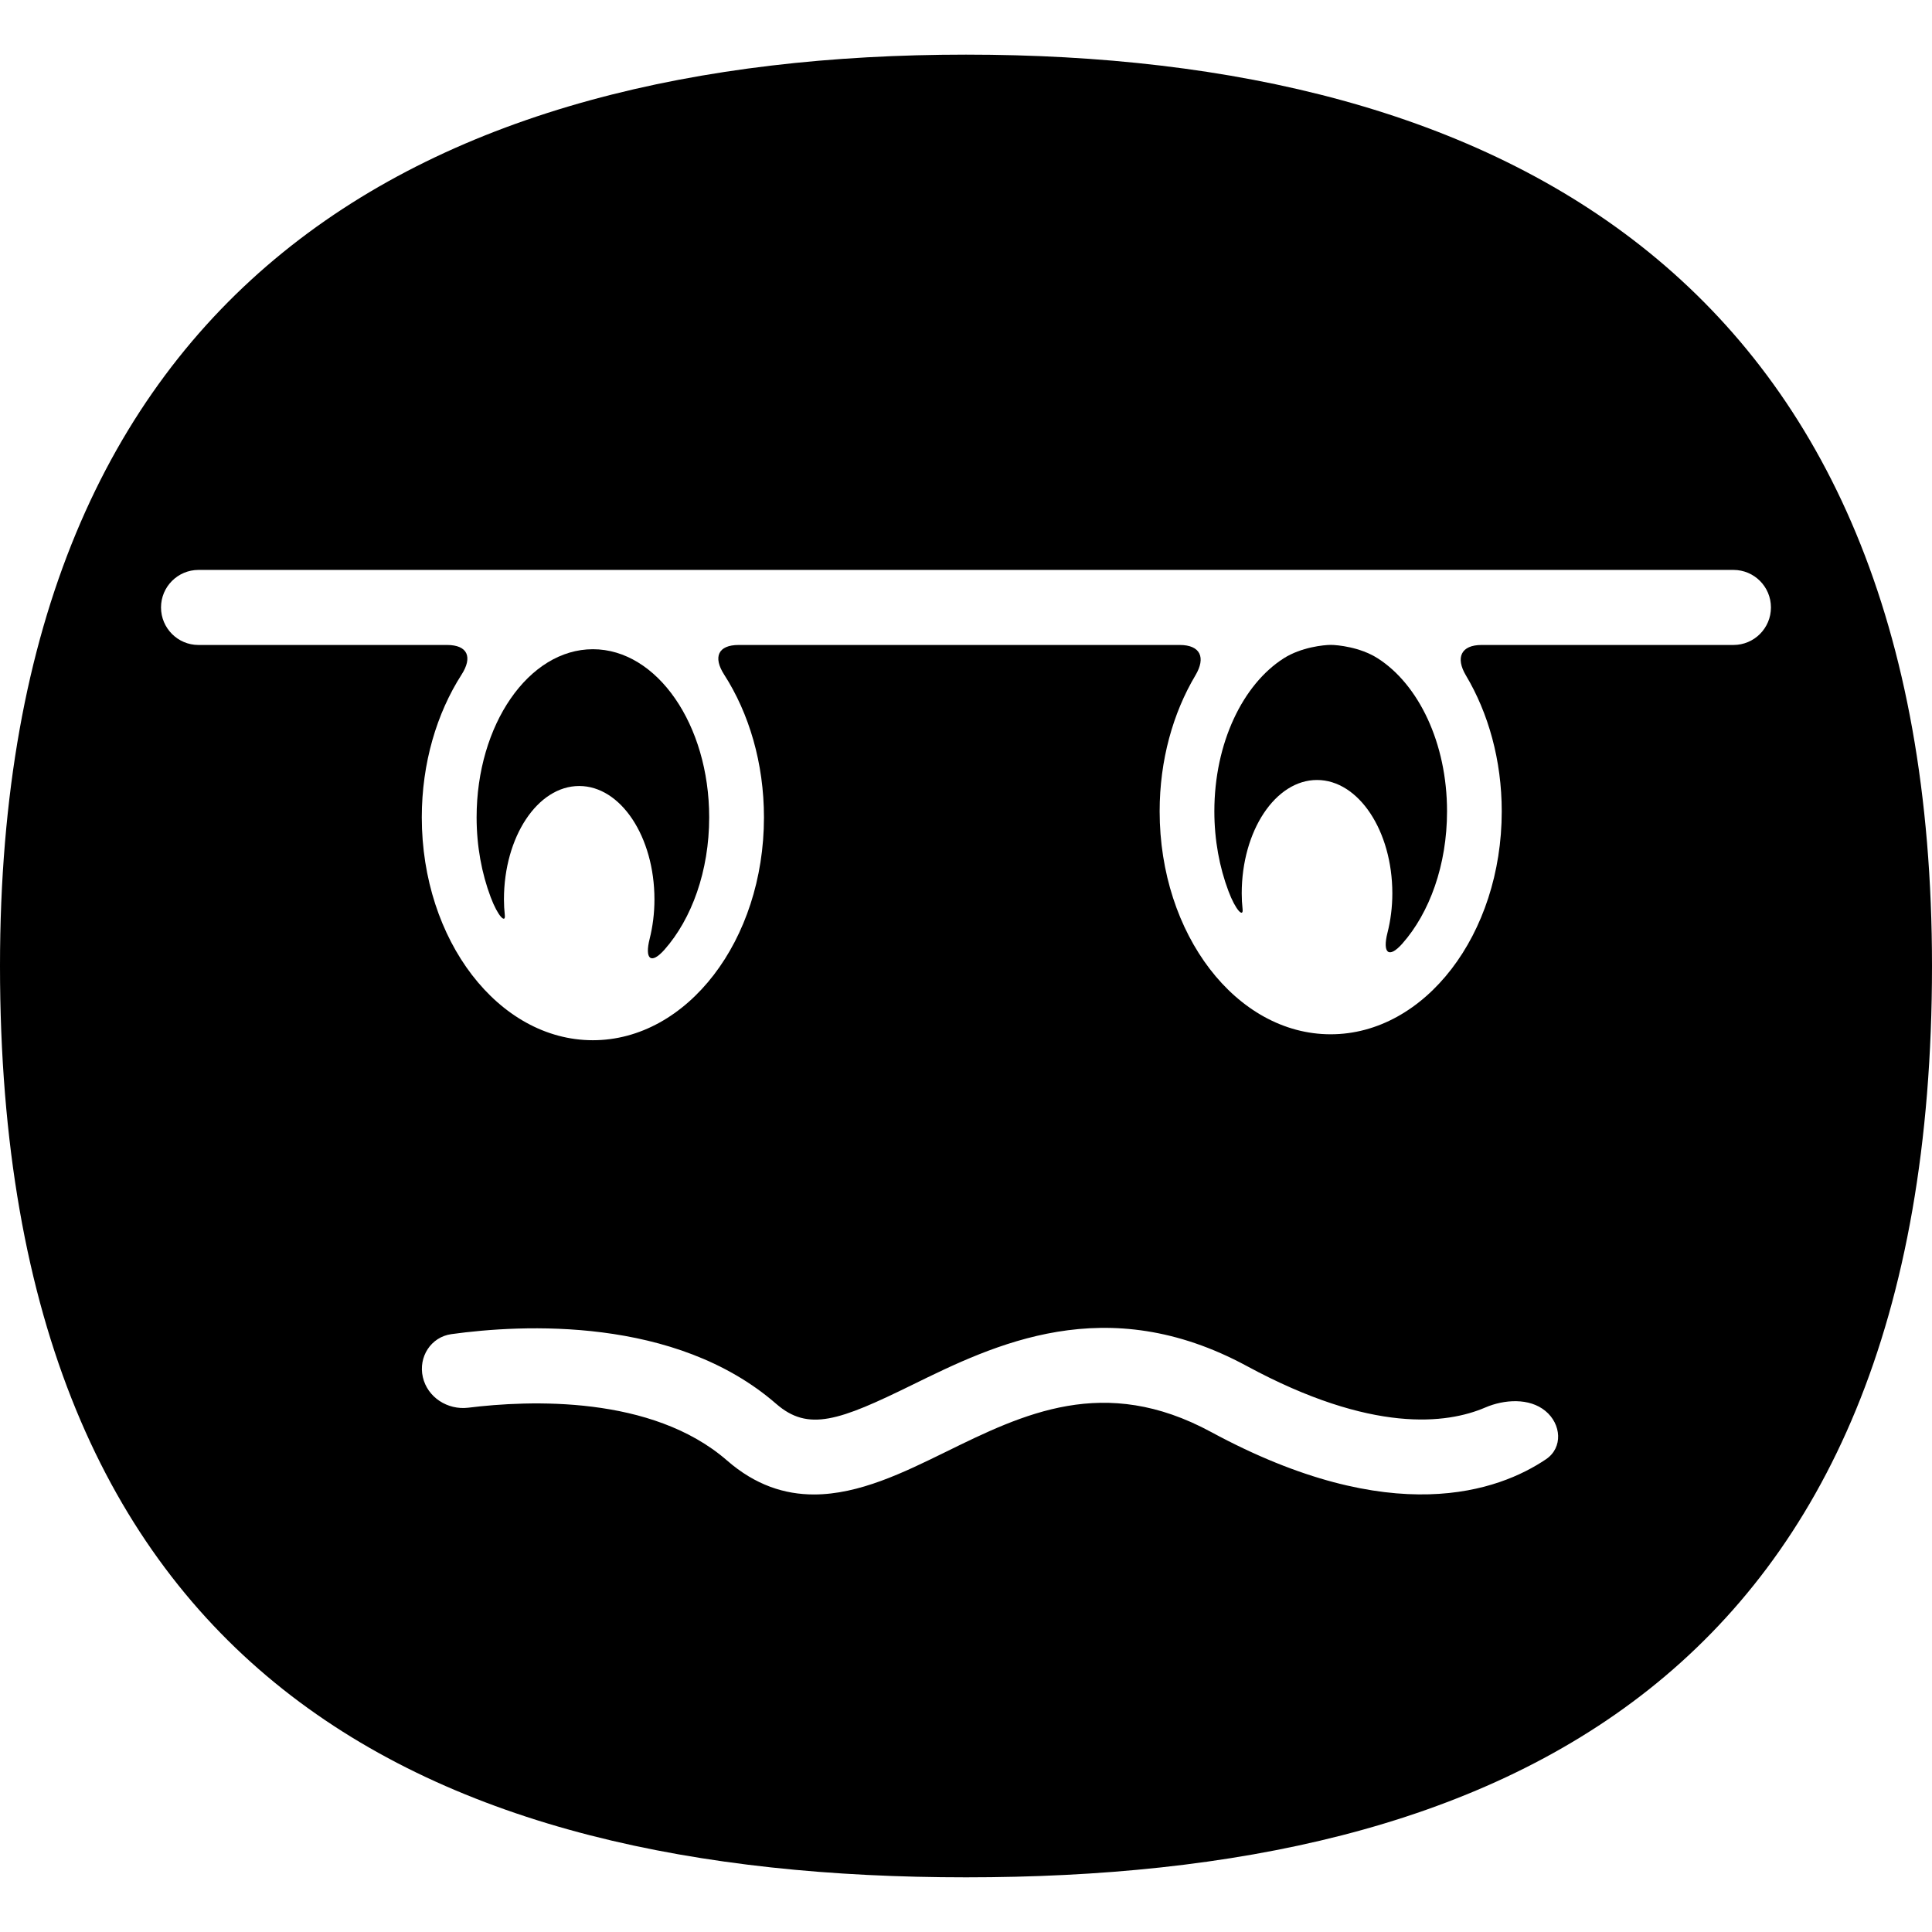 <?xml version="1.0" encoding="iso-8859-1"?>
<!-- Generator: Adobe Illustrator 16.0.0, SVG Export Plug-In . SVG Version: 6.00 Build 0)  -->
<!DOCTYPE svg PUBLIC "-//W3C//DTD SVG 1.1//EN" "http://www.w3.org/Graphics/SVG/1.1/DTD/svg11.dtd">
<svg version="1.1" id="Capa_1" xmlns="http://www.w3.org/2000/svg" xmlns:xlink="http://www.w3.org/1999/xlink" x="0px" y="0px"
	 width="53.646px" height="53.646px" viewBox="0 0 53.646 53.646" style="enable-background:new 0 0 53.646 53.646;"
	 xml:space="preserve">
<g>
	<g>
		<path d="M53.646,26.822c0-19.096-12.009-25.305-26.823-25.305C12.008,1.517,0,7.727,0,26.822
			c0,19.816,12.008,25.306,26.823,25.306C41.636,52.128,53.646,46.641,53.646,26.822z M4.471,16.867
			c0-0.575,0.466-1.042,1.042-1.042h42.62c0.576,0,1.041,0.467,1.041,1.042c0,0.575-0.465,1.042-1.041,1.042H41.14
			c-0.573,0-0.729,0.352-0.436,0.845c0.623,1.045,0.995,2.354,0.995,3.775c0,3.413-2.132,6.19-4.751,6.19
			c-2.62,0-4.748-2.776-4.748-6.19c0-1.422,0.371-2.731,0.993-3.776c0.295-0.495,0.14-0.844-0.436-0.844H20.511
			c-0.575,0-0.715,0.338-0.404,0.822c0.691,1.074,1.106,2.458,1.106,3.965c0,3.413-2.132,6.188-4.751,6.188
			c-2.62,0-4.75-2.776-4.75-6.188c0-1.507,0.416-2.891,1.105-3.965c0.31-0.484,0.171-0.822-0.405-0.822H5.51
			C4.937,17.909,4.471,17.442,4.471,16.867z M42.928,40.519c-1.298,0.875-4.255,1.974-9.302-0.758
			c-2.965-1.604-5.206-0.506-7.373,0.558c-1.153,0.565-2.399,1.178-3.652,1.178c-0.809,0-1.624-0.255-2.414-0.944
			c-2.086-1.815-5.491-1.675-7.186-1.465c-0.572,0.07-1.132-0.288-1.26-0.849c-0.129-0.561,0.224-1.115,0.793-1.194
			c1.948-0.269,6.214-0.504,9.02,1.937c0.891,0.775,1.744,0.47,3.782-0.531c2.266-1.112,5.371-2.637,9.283-0.521
			c3.485,1.886,5.568,1.605,6.621,1.153c0.529-0.228,1.225-0.272,1.67,0.094C43.354,39.541,43.405,40.197,42.928,40.519z"/>
		<path d="M34.503,25.244c-0.016-0.142-0.024-0.286-0.024-0.436c0-1.74,0.937-3.15,2.09-3.15c1.154,0,2.092,1.411,2.092,3.15
			c0,0.386-0.049,0.753-0.135,1.093c-0.141,0.557,0.03,0.731,0.412,0.301c0.756-0.854,1.242-2.184,1.242-3.674
			c0-1.902-0.795-3.528-1.926-4.249c-0.485-0.31-1.116-0.372-1.303-0.372s-0.818,0.062-1.305,0.372
			c-1.132,0.721-1.927,2.346-1.927,4.249c0,0.802,0.143,1.555,0.391,2.214C34.312,25.281,34.529,25.484,34.503,25.244z"/>
		<path d="M14.017,25.411c-0.015-0.142-0.024-0.287-0.024-0.436c0-1.74,0.936-3.15,2.09-3.15c1.154,0,2.089,1.411,2.089,3.15
			c0,0.386-0.048,0.753-0.133,1.093c-0.141,0.557,0.03,0.731,0.412,0.301c0.755-0.854,1.241-2.183,1.241-3.674
			c0-2.575-1.449-4.668-3.229-4.668c-1.781,0-3.229,2.094-3.229,4.668c0,0.802,0.142,1.556,0.39,2.215
			C13.826,25.448,14.043,25.65,14.017,25.411z"/>
	</g>
</g>
<g>
</g>
<g>
</g>
<g>
</g>
<g>
</g>
<g>
</g>
<g>
</g>
<g>
</g>
<g>
</g>
<g>
</g>
<g>
</g>
<g>
</g>
<g>
</g>
<g>
</g>
<g>
</g>
<g>
</g>
</svg>
